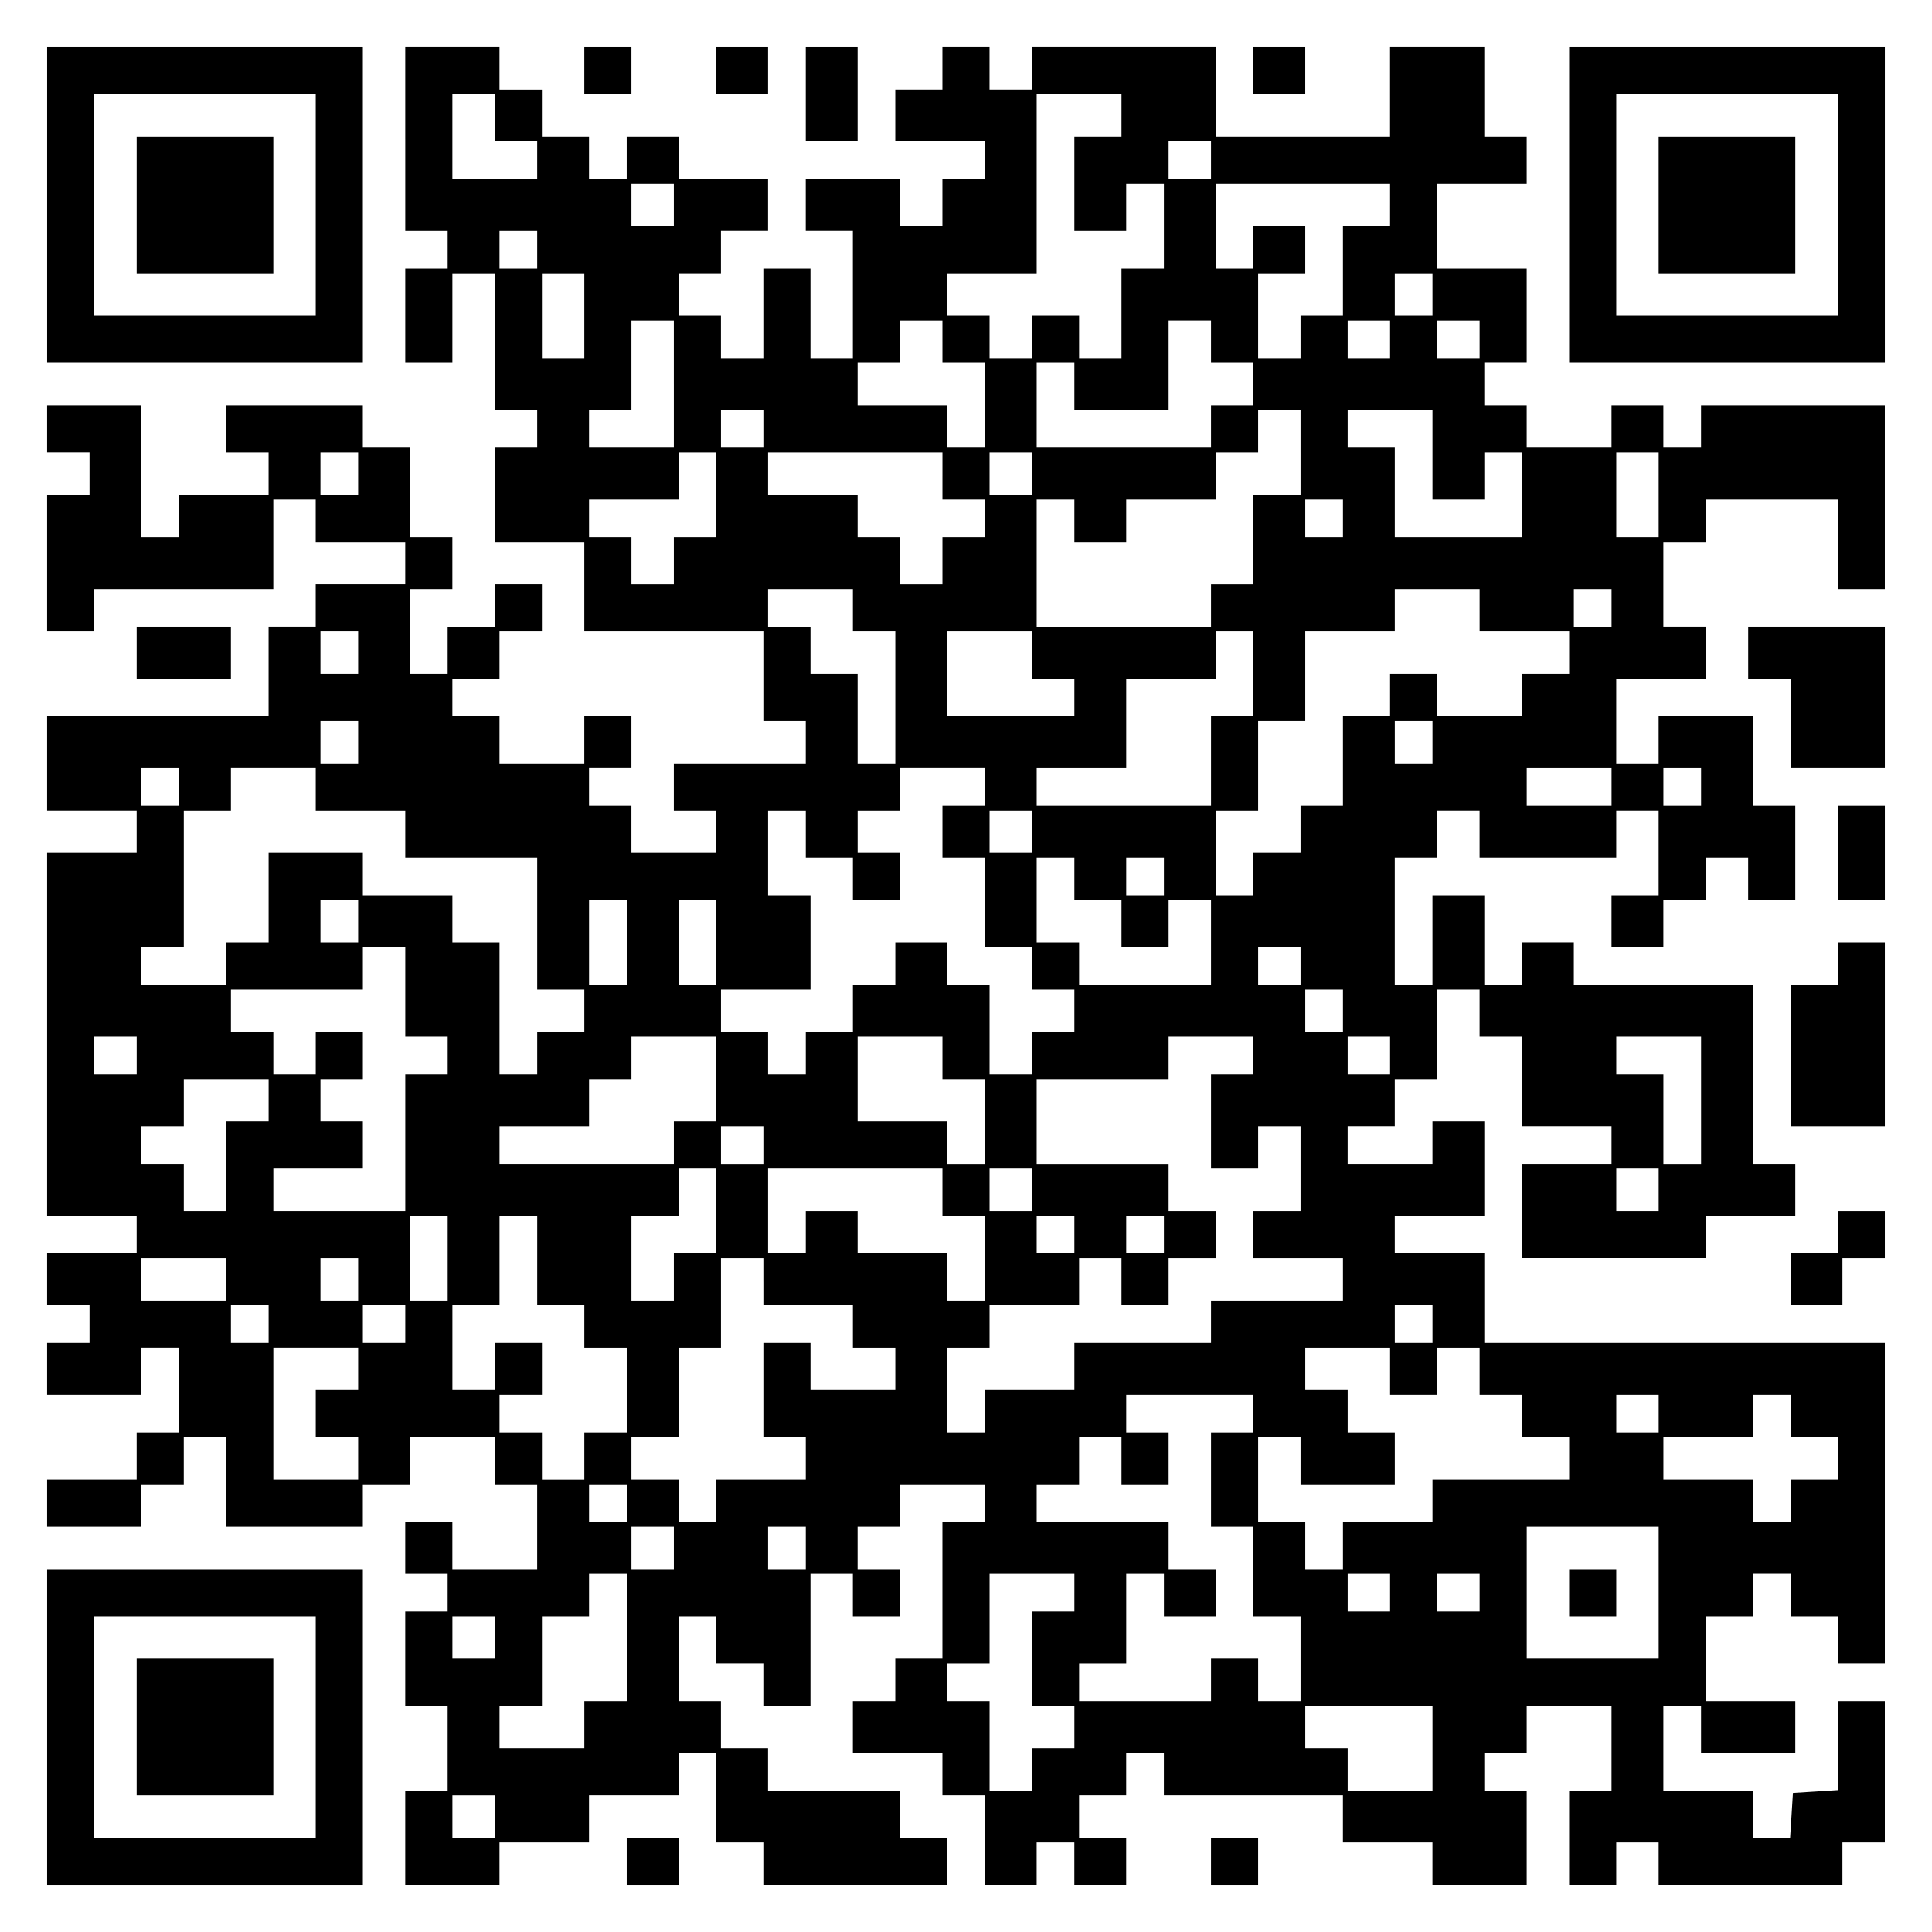 <?xml version="1.0" encoding="UTF-8" standalone="yes"?>
<svg version="1.0" xmlns="http://www.w3.org/2000/svg" width="100mm" height="100mm" viewBox="0 0 410 410" preserveAspectRatio="xMidYMid meet">
  <g transform="translate(0,410) scale(0.1,-0.1)" fill="#000000" stroke="none">
    <path d="M100 3665 l0 -335 335 0 335 0 0 335 0 335 -335 0 -335 0 0 -335z
m570 0 l0 -235 -235 0 -235 0 0 235 0 235 235 0 235 0 0 -235z"/>
    <path d="M290 3665 l0 -145 145 0 145 0 0 145 0 145 -145 0 -145 0 0 -145z"/>
    <path d="M860 3805 l0 -195 45 0 45 0 0 -40 0 -40 -45 0 -45 0 0 -100 0 -100
50 0 50 0 0 95 0 95 45 0 45 0 0 -145 0 -145 45 0 45 0 0 -40 0 -40 -45 0 -45
0 0 -100 0 -100 95 0 95 0 0 -95 0 -95 190 0 190 0 0 -95 0 -95 45 0 45 0 0
-45 0 -45 -140 0 -140 0 0 -50 0 -50 45 0 45 0 0 -45 0 -45 -90 0 -90 0 0 50
0 50 -45 0 -45 0 0 40 0 40 45 0 45 0 0 55 0 55 -50 0 -50 0 0 -50 0 -50 -90
0 -90 0 0 50 0 50 -50 0 -50 0 0 40 0 40 50 0 50 0 0 50 0 50 45 0 45 0 0 50
0 50 -50 0 -50 0 0 -45 0 -45 -50 0 -50 0 0 -50 0 -50 -40 0 -40 0 0 90 0 90
45 0 45 0 0 55 0 55 -45 0 -45 0 0 95 0 95 -50 0 -50 0 0 45 0 45 -145 0 -145
0 0 -50 0 -50 45 0 45 0 0 -45 0 -45 -95 0 -95 0 0 -45 0 -45 -40 0 -40 0 0
140 0 140 -100 0 -100 0 0 -50 0 -50 45 0 45 0 0 -45 0 -45 -45 0 -45 0 0
-145 0 -145 50 0 50 0 0 45 0 45 190 0 190 0 0 95 0 95 45 0 45 0 0 -45 0 -45
95 0 95 0 0 -45 0 -45 -95 0 -95 0 0 -45 0 -45 -50 0 -50 0 0 -95 0 -95 -235
0 -235 0 0 -100 0 -100 95 0 95 0 0 -45 0 -45 -95 0 -95 0 0 -385 0 -385 95 0
95 0 0 -40 0 -40 -95 0 -95 0 0 -55 0 -55 45 0 45 0 0 -40 0 -40 -45 0 -45 0
0 -55 0 -55 100 0 100 0 0 50 0 50 40 0 40 0 0 -90 0 -90 -45 0 -45 0 0 -50 0
-50 -95 0 -95 0 0 -50 0 -50 100 0 100 0 0 45 0 45 45 0 45 0 0 50 0 50 45 0
45 0 0 -95 0 -95 145 0 145 0 0 45 0 45 50 0 50 0 0 50 0 50 90 0 90 0 0 -50
0 -50 45 0 45 0 0 -90 0 -90 -90 0 -90 0 0 50 0 50 -50 0 -50 0 0 -55 0 -55
45 0 45 0 0 -40 0 -40 -45 0 -45 0 0 -100 0 -100 45 0 45 0 0 -90 0 -90 -45 0
-45 0 0 -100 0 -100 100 0 100 0 0 45 0 45 95 0 95 0 0 50 0 50 95 0 95 0 0
45 0 45 40 0 40 0 0 -95 0 -95 50 0 50 0 0 -45 0 -45 195 0 195 0 0 50 0 50
-50 0 -50 0 0 50 0 50 -140 0 -140 0 0 45 0 45 -50 0 -50 0 0 50 0 50 -45 0
-45 0 0 90 0 90 40 0 40 0 0 -50 0 -50 50 0 50 0 0 -45 0 -45 50 0 50 0 0 140
0 140 45 0 45 0 0 -45 0 -45 50 0 50 0 0 50 0 50 -45 0 -45 0 0 45 0 45 45 0
45 0 0 45 0 45 90 0 90 0 0 -40 0 -40 -45 0 -45 0 0 -145 0 -145 -50 0 -50 0
0 -45 0 -45 -45 0 -45 0 0 -55 0 -55 95 0 95 0 0 -45 0 -45 45 0 45 0 0 -95 0
-95 55 0 55 0 0 45 0 45 40 0 40 0 0 -45 0 -45 55 0 55 0 0 50 0 50 -50 0 -50
0 0 45 0 45 50 0 50 0 0 45 0 45 40 0 40 0 0 -45 0 -45 190 0 190 0 0 -50 0
-50 95 0 95 0 0 -45 0 -45 100 0 100 0 0 100 0 100 -45 0 -45 0 0 40 0 40 45
0 45 0 0 50 0 50 90 0 90 0 0 -90 0 -90 -45 0 -45 0 0 -100 0 -100 50 0 50 0
0 45 0 45 45 0 45 0 0 -45 0 -45 195 0 195 0 0 45 0 45 45 0 45 0 0 150 0 150
-50 0 -50 0 0 -94 0 -95 -47 -3 -48 -3 -3 -48 -3 -47 -40 0 -39 0 0 50 0 50
-95 0 -95 0 0 90 0 90 40 0 40 0 0 -50 0 -50 100 0 100 0 0 55 0 55 -95 0 -95
0 0 90 0 90 50 0 50 0 0 45 0 45 40 0 40 0 0 -45 0 -45 50 0 50 0 0 -50 0 -50
50 0 50 0 0 340 0 340 -425 0 -425 0 0 95 0 95 -95 0 -95 0 0 40 0 40 95 0 95
0 0 100 0 100 -55 0 -55 0 0 -45 0 -45 -90 0 -90 0 0 40 0 40 50 0 50 0 0 50
0 50 45 0 45 0 0 95 0 95 45 0 45 0 0 -50 0 -50 45 0 45 0 0 -95 0 -95 95 0
95 0 0 -40 0 -40 -95 0 -95 0 0 -100 0 -100 195 0 195 0 0 45 0 45 95 0 95 0
0 55 0 55 -45 0 -45 0 0 190 0 190 -190 0 -190 0 0 45 0 45 -55 0 -55 0 0 -45
0 -45 -40 0 -40 0 0 95 0 95 -55 0 -55 0 0 -95 0 -95 -40 0 -40 0 0 135 0 135
45 0 45 0 0 50 0 50 45 0 45 0 0 -50 0 -50 145 0 145 0 0 50 0 50 45 0 45 0 0
-90 0 -90 -50 0 -50 0 0 -55 0 -55 55 0 55 0 0 50 0 50 45 0 45 0 0 45 0 45
45 0 45 0 0 -45 0 -45 50 0 50 0 0 100 0 100 -45 0 -45 0 0 95 0 95 -100 0
-100 0 0 -50 0 -50 -45 0 -45 0 0 90 0 90 95 0 95 0 0 55 0 55 -45 0 -45 0 0
90 0 90 45 0 45 0 0 45 0 45 140 0 140 0 0 -95 0 -95 50 0 50 0 0 195 0 195
-195 0 -195 0 0 -45 0 -45 -40 0 -40 0 0 45 0 45 -55 0 -55 0 0 -45 0 -45 -90
0 -90 0 0 45 0 45 -45 0 -45 0 0 45 0 45 45 0 45 0 0 100 0 100 -95 0 -95 0 0
90 0 90 95 0 95 0 0 50 0 50 -45 0 -45 0 0 95 0 95 -100 0 -100 0 0 -95 0 -95
-185 0 -185 0 0 95 0 95 -195 0 -195 0 0 -45 0 -45 -45 0 -45 0 0 45 0 45 -50
0 -50 0 0 -45 0 -45 -50 0 -50 0 0 -55 0 -55 95 0 95 0 0 -40 0 -40 -45 0 -45
0 0 -50 0 -50 -45 0 -45 0 0 50 0 50 -100 0 -100 0 0 -55 0 -55 50 0 50 0 0
-135 0 -135 -45 0 -45 0 0 95 0 95 -50 0 -50 0 0 -95 0 -95 -45 0 -45 0 0 45
0 45 -45 0 -45 0 0 45 0 45 45 0 45 0 0 45 0 45 50 0 50 0 0 55 0 55 -95 0
-95 0 0 45 0 45 -55 0 -55 0 0 -45 0 -45 -40 0 -40 0 0 45 0 45 -50 0 -50 0 0
50 0 50 -45 0 -45 0 0 45 0 45 -100 0 -100 0 0 -195z m190 45 l0 -50 45 0 45
0 0 -40 0 -40 -90 0 -90 0 0 90 0 90 45 0 45 0 0 -50z m1330 5 l0 -45 -50 0
-50 0 0 -100 0 -100 55 0 55 0 0 50 0 50 40 0 40 0 0 -90 0 -90 -45 0 -45 0 0
-95 0 -95 -45 0 -45 0 0 45 0 45 -50 0 -50 0 0 -45 0 -45 -45 0 -45 0 0 45 0
45 -45 0 -45 0 0 45 0 45 95 0 95 0 0 190 0 190 90 0 90 0 0 -45z m190 -95 l0
-40 -45 0 -45 0 0 40 0 40 45 0 45 0 0 -40z m-1140 -95 l0 -45 -45 0 -45 0 0
45 0 45 45 0 45 0 0 -45z m1520 0 l0 -45 -50 0 -50 0 0 -95 0 -95 -45 0 -45 0
0 -45 0 -45 -45 0 -45 0 0 90 0 90 50 0 50 0 0 50 0 50 -55 0 -55 0 0 -45 0
-45 -40 0 -40 0 0 90 0 90 185 0 185 0 0 -45z m-1810 -95 l0 -40 -40 0 -40 0
0 40 0 40 40 0 40 0 0 -40z m100 -140 l0 -90 -45 0 -45 0 0 90 0 90 45 0 45 0
0 -90z m1800 45 l0 -45 -40 0 -40 0 0 45 0 45 40 0 40 0 0 -45z m-1610 -190
l0 -135 -90 0 -90 0 0 40 0 40 45 0 45 0 0 95 0 95 45 0 45 0 0 -135z m570 90
l0 -45 45 0 45 0 0 -90 0 -90 -40 0 -40 0 0 45 0 45 -95 0 -95 0 0 45 0 45 45
0 45 0 0 45 0 45 45 0 45 0 0 -45z m570 0 l0 -45 45 0 45 0 0 -45 0 -45 -45 0
-45 0 0 -45 0 -45 -185 0 -185 0 0 90 0 90 40 0 40 0 0 -50 0 -50 100 0 100 0
0 95 0 95 45 0 45 0 0 -45z m380 5 l0 -40 -45 0 -45 0 0 40 0 40 45 0 45 0 0
-40z m190 0 l0 -40 -45 0 -45 0 0 40 0 40 45 0 45 0 0 -40z m-1520 -190 l0
-40 -45 0 -45 0 0 40 0 40 45 0 45 0 0 -40z m1140 -50 l0 -90 -50 0 -50 0 0
-95 0 -95 -45 0 -45 0 0 -45 0 -45 -185 0 -185 0 0 135 0 135 40 0 40 0 0 -45
0 -45 55 0 55 0 0 45 0 45 95 0 95 0 0 50 0 50 45 0 45 0 0 45 0 45 45 0 45 0
0 -90z m280 -5 l0 -95 55 0 55 0 0 50 0 50 40 0 40 0 0 -90 0 -90 -135 0 -135
0 0 95 0 95 -50 0 -50 0 0 40 0 40 90 0 90 0 0 -95z m-2280 -40 l0 -45 -40 0
-40 0 0 45 0 45 40 0 40 0 0 -45z m760 -45 l0 -90 -45 0 -45 0 0 -50 0 -50
-45 0 -45 0 0 50 0 50 -45 0 -45 0 0 40 0 40 95 0 95 0 0 50 0 50 40 0 40 0 0
-90z m480 40 l0 -50 45 0 45 0 0 -40 0 -40 -45 0 -45 0 0 -50 0 -50 -45 0 -45
0 0 50 0 50 -45 0 -45 0 0 45 0 45 -95 0 -95 0 0 45 0 45 185 0 185 0 0 -50z
m190 5 l0 -45 -45 0 -45 0 0 45 0 45 45 0 45 0 0 -45z m1330 -45 l0 -90 -45 0
-45 0 0 90 0 90 45 0 45 0 0 -90z m-670 -50 l0 -40 -40 0 -40 0 0 40 0 40 40
0 40 0 0 -40z m-1040 -195 l0 -45 45 0 45 0 0 -140 0 -140 -40 0 -40 0 0 95 0
95 -50 0 -50 0 0 50 0 50 -45 0 -45 0 0 40 0 40 90 0 90 0 0 -45z m1330 0 l0
-45 95 0 95 0 0 -45 0 -45 -50 0 -50 0 0 -45 0 -45 -90 0 -90 0 0 45 0 45 -50
0 -50 0 0 -45 0 -45 -50 0 -50 0 0 -95 0 -95 -45 0 -45 0 0 -50 0 -50 -50 0
-50 0 0 -45 0 -45 -40 0 -40 0 0 90 0 90 45 0 45 0 0 95 0 95 50 0 50 0 0 95
0 95 95 0 95 0 0 45 0 45 90 0 90 0 0 -45z m280 5 l0 -40 -40 0 -40 0 0 40 0
40 40 0 40 0 0 -40z m-2660 -95 l0 -45 -40 0 -40 0 0 45 0 45 40 0 40 0 0 -45z
m1430 -5 l0 -50 45 0 45 0 0 -40 0 -40 -135 0 -135 0 0 90 0 90 90 0 90 0 0
-50z m470 -40 l0 -90 -45 0 -45 0 0 -95 0 -95 -185 0 -185 0 0 40 0 40 95 0
95 0 0 95 0 95 95 0 95 0 0 50 0 50 40 0 40 0 0 -90z m-1900 -145 l0 -45 -40
0 -40 0 0 45 0 45 40 0 40 0 0 -45z m2280 0 l0 -45 -40 0 -40 0 0 45 0 45 40
0 40 0 0 -45z m-2660 -95 l0 -40 -40 0 -40 0 0 40 0 40 40 0 40 0 0 -40z m290
-5 l0 -45 95 0 95 0 0 -50 0 -50 140 0 140 0 0 -140 0 -140 50 0 50 0 0 -45 0
-45 -50 0 -50 0 0 -45 0 -45 -40 0 -40 0 0 140 0 140 -50 0 -50 0 0 50 0 50
-95 0 -95 0 0 45 0 45 -100 0 -100 0 0 -95 0 -95 -45 0 -45 0 0 -45 0 -45 -90
0 -90 0 0 40 0 40 45 0 45 0 0 145 0 145 50 0 50 0 0 45 0 45 90 0 90 0 0 -45z
m1420 5 l0 -40 -45 0 -45 0 0 -55 0 -55 45 0 45 0 0 -95 0 -95 50 0 50 0 0
-45 0 -45 45 0 45 0 0 -45 0 -45 -45 0 -45 0 0 -45 0 -45 -45 0 -45 0 0 95 0
95 -45 0 -45 0 0 45 0 45 -55 0 -55 0 0 -45 0 -45 -45 0 -45 0 0 -50 0 -50
-50 0 -50 0 0 -45 0 -45 -40 0 -40 0 0 45 0 45 -50 0 -50 0 0 45 0 45 95 0 95
0 0 100 0 100 -45 0 -45 0 0 90 0 90 40 0 40 0 0 -50 0 -50 50 0 50 0 0 -45 0
-45 50 0 50 0 0 50 0 50 -45 0 -45 0 0 45 0 45 45 0 45 0 0 45 0 45 90 0 90 0
0 -40z m1330 0 l0 -40 -90 0 -90 0 0 40 0 40 90 0 90 0 0 -40z m190 0 l0 -40
-40 0 -40 0 0 40 0 40 40 0 40 0 0 -40z m-1420 -95 l0 -45 -45 0 -45 0 0 45 0
45 45 0 45 0 0 -45z m90 -100 l0 -45 50 0 50 0 0 -50 0 -50 50 0 50 0 0 50 0
50 45 0 45 0 0 -90 0 -90 -140 0 -140 0 0 45 0 45 -45 0 -45 0 0 90 0 90 40 0
40 0 0 -45z m190 5 l0 -40 -40 0 -40 0 0 40 0 40 40 0 40 0 0 -40z m-1710 -95
l0 -45 -40 0 -40 0 0 45 0 45 40 0 40 0 0 -45z m570 -45 l0 -90 -40 0 -40 0 0
90 0 90 40 0 40 0 0 -90z m190 0 l0 -90 -40 0 -40 0 0 90 0 90 40 0 40 0 0
-90z m-660 -105 l0 -95 45 0 45 0 0 -40 0 -40 -45 0 -45 0 0 -145 0 -145 -140
0 -140 0 0 45 0 45 95 0 95 0 0 50 0 50 -45 0 -45 0 0 45 0 45 45 0 45 0 0 50
0 50 -50 0 -50 0 0 -45 0 -45 -45 0 -45 0 0 45 0 45 -45 0 -45 0 0 45 0 45
140 0 140 0 0 45 0 45 45 0 45 0 0 -95z m1900 55 l0 -40 -45 0 -45 0 0 40 0
40 45 0 45 0 0 -40z m90 -95 l0 -45 -40 0 -40 0 0 45 0 45 40 0 40 0 0 -45z
m-2560 -95 l0 -40 -45 0 -45 0 0 40 0 40 45 0 45 0 0 -40z m1230 -50 l0 -90
-45 0 -45 0 0 -45 0 -45 -185 0 -185 0 0 40 0 40 95 0 95 0 0 50 0 50 45 0 45
0 0 45 0 45 90 0 90 0 0 -90z m480 45 l0 -45 45 0 45 0 0 -90 0 -90 -40 0 -40
0 0 45 0 45 -95 0 -95 0 0 90 0 90 90 0 90 0 0 -45z m660 5 l0 -40 -45 0 -45
0 0 -100 0 -100 50 0 50 0 0 45 0 45 45 0 45 0 0 -90 0 -90 -50 0 -50 0 0 -50
0 -50 95 0 95 0 0 -45 0 -45 -140 0 -140 0 0 -45 0 -45 -145 0 -145 0 0 -50 0
-50 -95 0 -95 0 0 -45 0 -45 -40 0 -40 0 0 90 0 90 45 0 45 0 0 45 0 45 95 0
95 0 0 50 0 50 45 0 45 0 0 -50 0 -50 50 0 50 0 0 50 0 50 50 0 50 0 0 50 0
50 -50 0 -50 0 0 50 0 50 -140 0 -140 0 0 90 0 90 140 0 140 0 0 45 0 45 90 0
90 0 0 -40z m290 0 l0 -40 -45 0 -45 0 0 40 0 40 45 0 45 0 0 -40z m660 -95
l0 -135 -40 0 -40 0 0 95 0 95 -50 0 -50 0 0 40 0 40 90 0 90 0 0 -135z
m-3040 0 l0 -45 -45 0 -45 0 0 -95 0 -95 -45 0 -45 0 0 50 0 50 -45 0 -45 0 0
40 0 40 45 0 45 0 0 50 0 50 90 0 90 0 0 -45z m1050 -95 l0 -40 -45 0 -45 0 0
40 0 40 45 0 45 0 0 -40z m-100 -140 l0 -90 -45 0 -45 0 0 -50 0 -50 -45 0
-45 0 0 90 0 90 50 0 50 0 0 50 0 50 40 0 40 0 0 -90z m480 40 l0 -50 45 0 45
0 0 -90 0 -90 -40 0 -40 0 0 50 0 50 -95 0 -95 0 0 45 0 45 -55 0 -55 0 0 -45
0 -45 -40 0 -40 0 0 90 0 90 185 0 185 0 0 -50z m190 5 l0 -45 -45 0 -45 0 0
45 0 45 45 0 45 0 0 -45z m1330 0 l0 -45 -45 0 -45 0 0 45 0 45 45 0 45 0 0
-45z m-2570 -145 l0 -90 -40 0 -40 0 0 90 0 90 40 0 40 0 0 -90z m190 -5 l0
-95 50 0 50 0 0 -45 0 -45 45 0 45 0 0 -90 0 -90 -45 0 -45 0 0 -50 0 -50 -45
0 -45 0 0 50 0 50 -45 0 -45 0 0 40 0 40 45 0 45 0 0 55 0 55 -50 0 -50 0 0
-50 0 -50 -45 0 -45 0 0 90 0 90 50 0 50 0 0 95 0 95 40 0 40 0 0 -95z m1140
55 l0 -40 -40 0 -40 0 0 40 0 40 40 0 40 0 0 -40z m190 0 l0 -40 -40 0 -40 0
0 40 0 40 40 0 40 0 0 -40z m-1990 -95 l0 -45 -90 0 -90 0 0 45 0 45 90 0 90
0 0 -45z m280 0 l0 -45 -40 0 -40 0 0 45 0 45 40 0 40 0 0 -45z m860 -5 l0
-50 95 0 95 0 0 -45 0 -45 45 0 45 0 0 -45 0 -45 -90 0 -90 0 0 50 0 50 -50 0
-50 0 0 -100 0 -100 45 0 45 0 0 -45 0 -45 -95 0 -95 0 0 -45 0 -45 -40 0 -40
0 0 45 0 45 -50 0 -50 0 0 45 0 45 50 0 50 0 0 95 0 95 45 0 45 0 0 95 0 95
45 0 45 0 0 -50z m-1050 -90 l0 -40 -40 0 -40 0 0 40 0 40 40 0 40 0 0 -40z
m290 0 l0 -40 -45 0 -45 0 0 40 0 40 45 0 45 0 0 -40z m2180 0 l0 -40 -40 0
-40 0 0 40 0 40 40 0 40 0 0 -40z m-2280 -95 l0 -45 -45 0 -45 0 0 -50 0 -50
45 0 45 0 0 -45 0 -45 -90 0 -90 0 0 140 0 140 90 0 90 0 0 -45z m2190 -5 l0
-50 50 0 50 0 0 50 0 50 45 0 45 0 0 -50 0 -50 45 0 45 0 0 -45 0 -45 50 0 50
0 0 -45 0 -45 -145 0 -145 0 0 -45 0 -45 -95 0 -95 0 0 -50 0 -50 -40 0 -40 0
0 50 0 50 -50 0 -50 0 0 90 0 90 45 0 45 0 0 -50 0 -50 100 0 100 0 0 55 0 55
-50 0 -50 0 0 45 0 45 -45 0 -45 0 0 45 0 45 90 0 90 0 0 -50z m-290 -90 l0
-40 -45 0 -45 0 0 -100 0 -100 45 0 45 0 0 -95 0 -95 50 0 50 0 0 -90 0 -90
-45 0 -45 0 0 45 0 45 -50 0 -50 0 0 -45 0 -45 -140 0 -140 0 0 40 0 40 50 0
50 0 0 95 0 95 40 0 40 0 0 -45 0 -45 55 0 55 0 0 50 0 50 -50 0 -50 0 0 50 0
50 -140 0 -140 0 0 40 0 40 45 0 45 0 0 50 0 50 45 0 45 0 0 -50 0 -50 50 0
50 0 0 55 0 55 -45 0 -45 0 0 40 0 40 135 0 135 0 0 -40z m860 0 l0 -40 -45 0
-45 0 0 40 0 40 45 0 45 0 0 -40z m280 -5 l0 -45 50 0 50 0 0 -45 0 -45 -50 0
-50 0 0 -45 0 -45 -40 0 -40 0 0 45 0 45 -95 0 -95 0 0 45 0 45 95 0 95 0 0
45 0 45 40 0 40 0 0 -45z m-2470 -185 l0 -40 -40 0 -40 0 0 40 0 40 40 0 40 0
0 -40z m100 -95 l0 -45 -45 0 -45 0 0 45 0 45 45 0 45 0 0 -45z m280 0 l0 -45
-40 0 -40 0 0 45 0 45 40 0 40 0 0 -45z m1810 -95 l0 -140 -140 0 -140 0 0
140 0 140 140 0 140 0 0 -140z m-2190 -95 l0 -135 -45 0 -45 0 0 -50 0 -50
-90 0 -90 0 0 45 0 45 45 0 45 0 0 95 0 95 50 0 50 0 0 45 0 45 40 0 40 0 0
-135z m950 95 l0 -40 -45 0 -45 0 0 -100 0 -100 45 0 45 0 0 -45 0 -45 -45 0
-45 0 0 -45 0 -45 -45 0 -45 0 0 95 0 95 -45 0 -45 0 0 40 0 40 45 0 45 0 0
95 0 95 90 0 90 0 0 -40z m670 0 l0 -40 -45 0 -45 0 0 40 0 40 45 0 45 0 0
-40z m190 0 l0 -40 -45 0 -45 0 0 40 0 40 45 0 45 0 0 -40z m-2090 -95 l0 -45
-45 0 -45 0 0 45 0 45 45 0 45 0 0 -45z m1990 -235 l0 -90 -90 0 -90 0 0 45 0
45 -45 0 -45 0 0 45 0 45 135 0 135 0 0 -90z m-1990 -145 l0 -45 -45 0 -45 0
0 45 0 45 45 0 45 0 0 -45z"/>
    <path d="M3330 720 l0 -50 50 0 50 0 0 50 0 50 -50 0 -50 0 0 -50z"/>
    <path d="M1240 3950 l0 -50 50 0 50 0 0 50 0 50 -50 0 -50 0 0 -50z"/>
    <path d="M1520 3950 l0 -50 55 0 55 0 0 50 0 50 -55 0 -55 0 0 -50z"/>
    <path d="M1710 3900 l0 -100 55 0 55 0 0 100 0 100 -55 0 -55 0 0 -100z"/>
    <path d="M2660 3950 l0 -50 55 0 55 0 0 50 0 50 -55 0 -55 0 0 -50z"/>
    <path d="M3330 3665 l0 -335 335 0 335 0 0 335 0 335 -335 0 -335 0 0 -335z
m570 0 l0 -235 -235 0 -235 0 0 235 0 235 235 0 235 0 0 -235z"/>
    <path d="M3520 3665 l0 -145 145 0 145 0 0 145 0 145 -145 0 -145 0 0 -145z"/>
    <path d="M290 2715 l0 -55 100 0 100 0 0 55 0 55 -100 0 -100 0 0 -55z"/>
    <path d="M3710 2715 l0 -55 45 0 45 0 0 -95 0 -95 100 0 100 0 0 150 0 150
-145 0 -145 0 0 -55z"/>
    <path d="M3900 2290 l0 -100 50 0 50 0 0 100 0 100 -50 0 -50 0 0 -100z"/>
    <path d="M3900 2055 l0 -45 -50 0 -50 0 0 -150 0 -150 100 0 100 0 0 195 0
195 -50 0 -50 0 0 -45z"/>
    <path d="M3900 1485 l0 -45 -50 0 -50 0 0 -55 0 -55 55 0 55 0 0 50 0 50 45 0
45 0 0 50 0 50 -50 0 -50 0 0 -45z"/>
    <path d="M100 435 l0 -335 335 0 335 0 0 335 0 335 -335 0 -335 0 0 -335z
m570 0 l0 -235 -235 0 -235 0 0 235 0 235 235 0 235 0 0 -235z"/>
    <path d="M290 435 l0 -145 145 0 145 0 0 145 0 145 -145 0 -145 0 0 -145z"/>
    <path d="M1330 150 l0 -50 55 0 55 0 0 50 0 50 -55 0 -55 0 0 -50z"/>
    <path d="M2570 150 l0 -50 50 0 50 0 0 50 0 50 -50 0 -50 0 0 -50z"/>
  </g>
</svg>